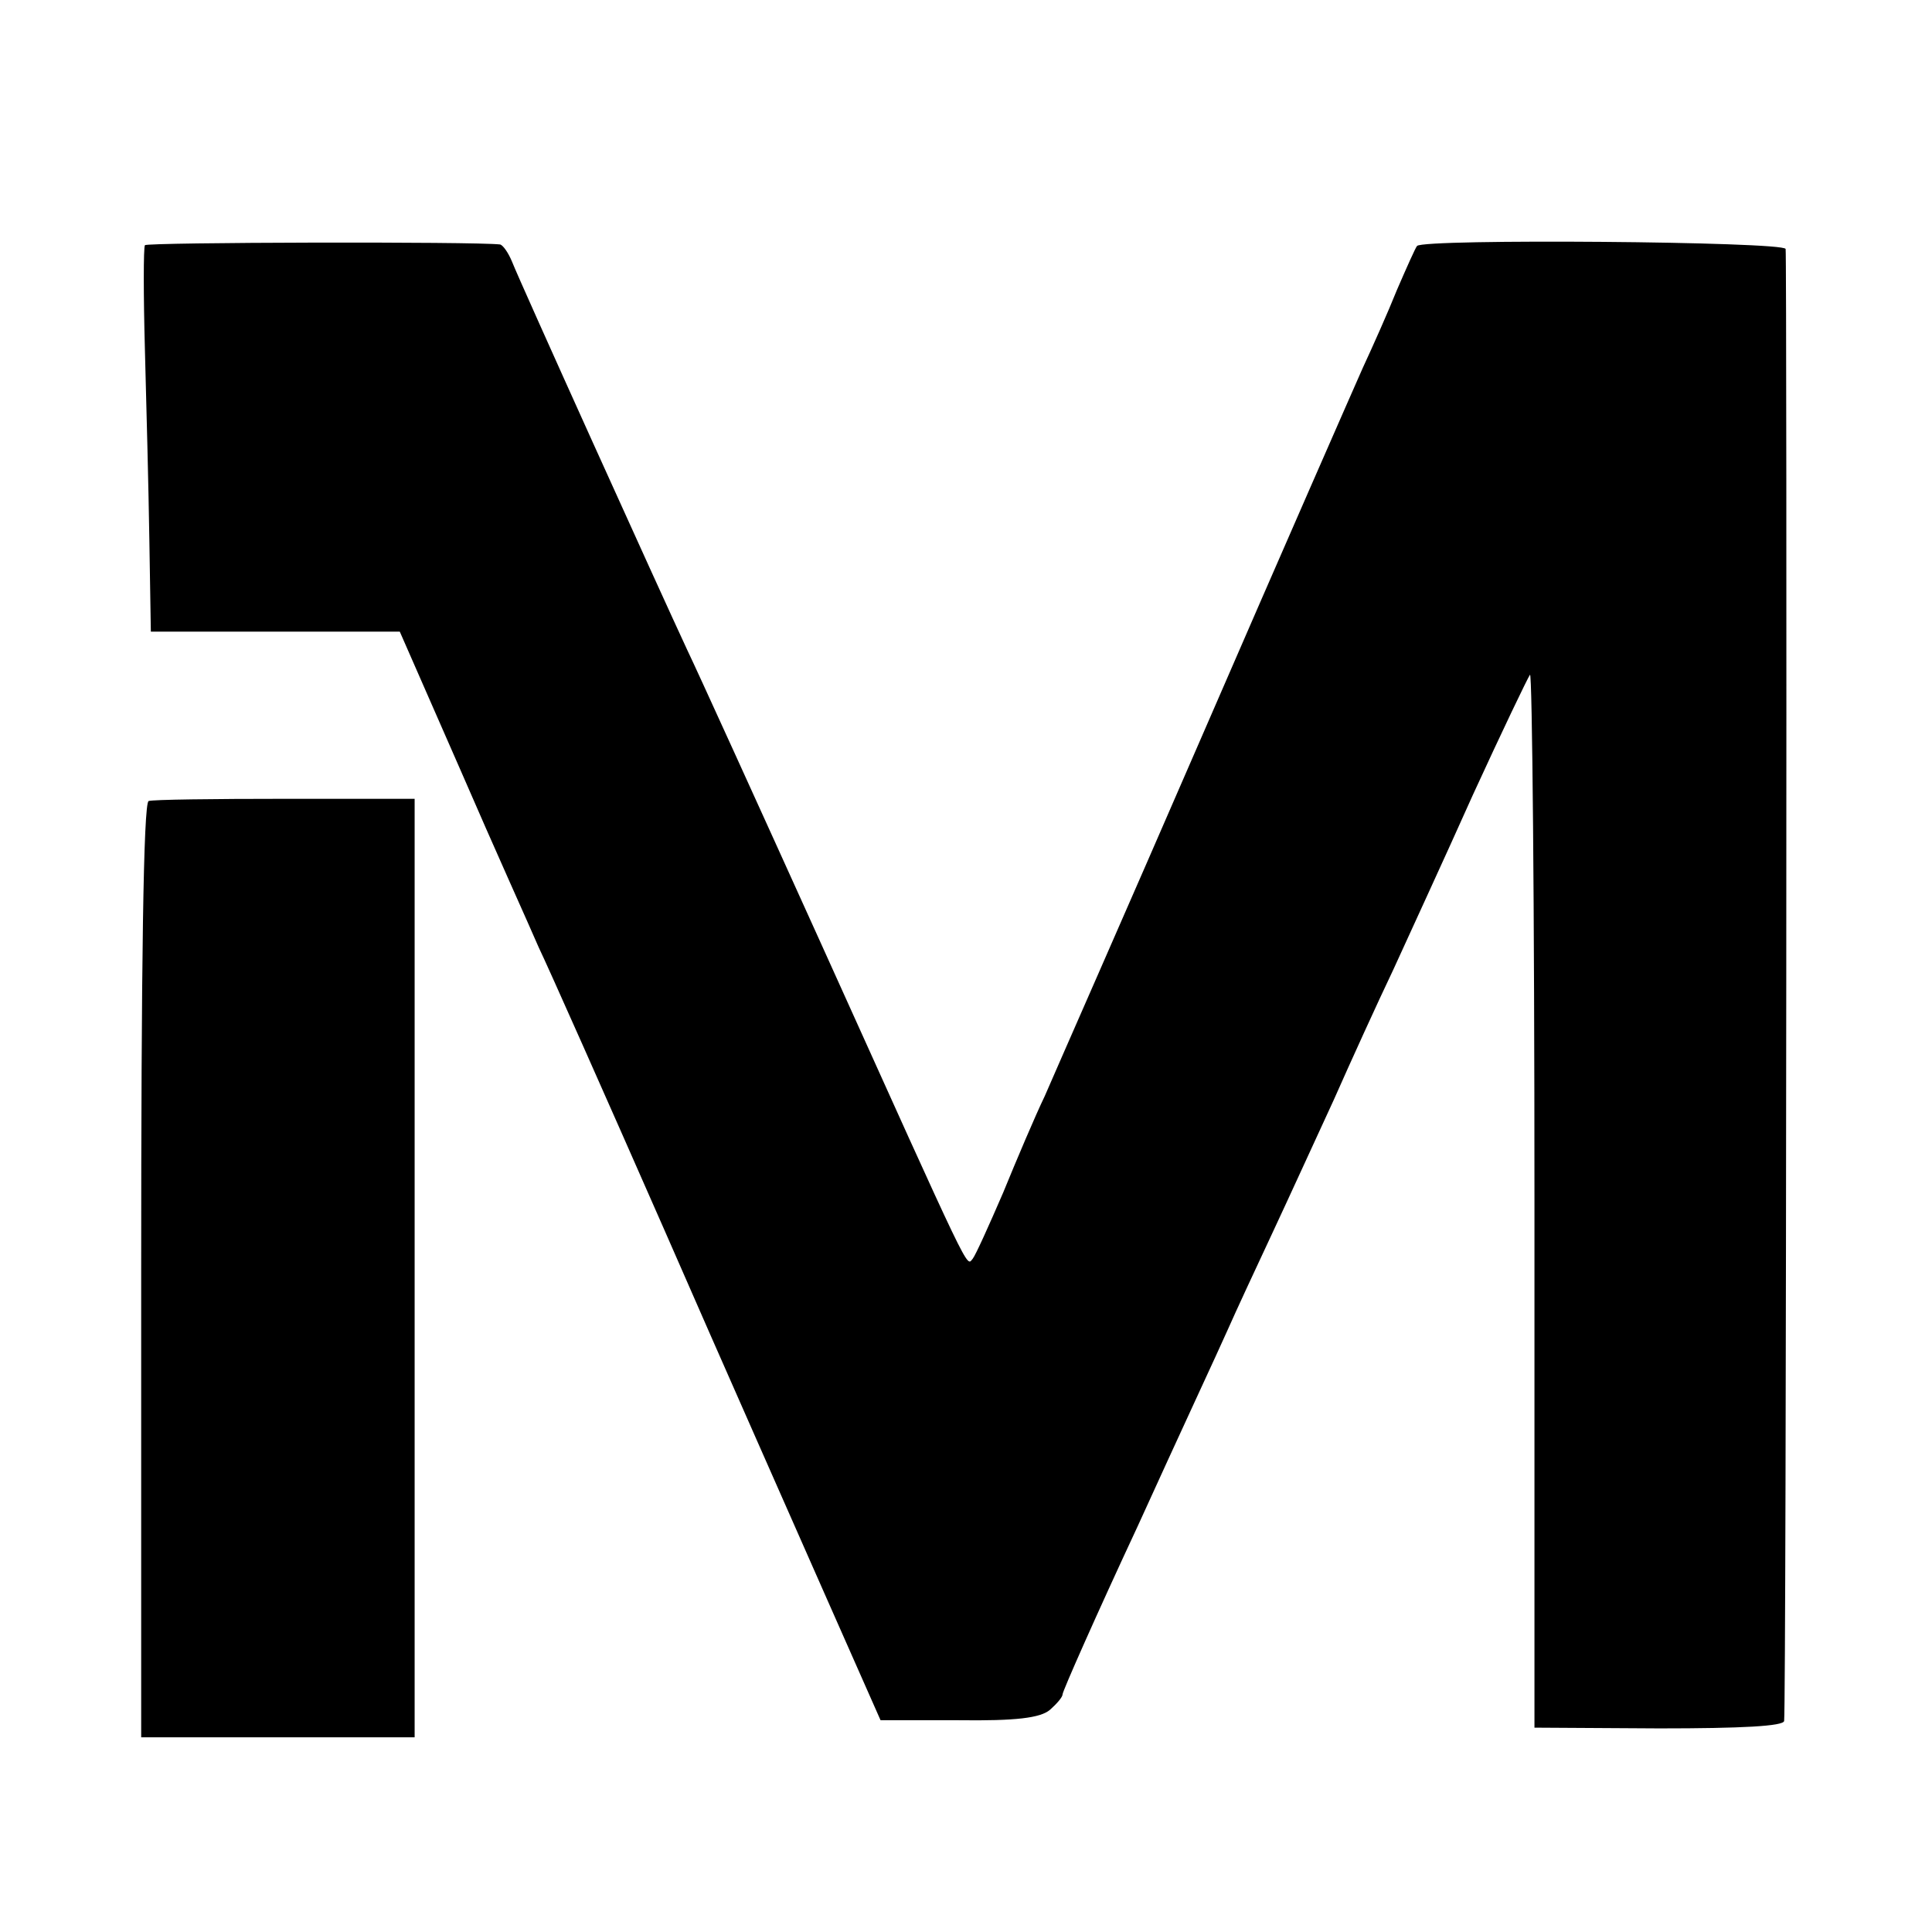 <?xml version="1.0" standalone="no"?>
<!DOCTYPE svg PUBLIC "-//W3C//DTD SVG 20010904//EN"
 "http://www.w3.org/TR/2001/REC-SVG-20010904/DTD/svg10.dtd">
<svg version="1.0" xmlns="http://www.w3.org/2000/svg"
 width="260pt" height="260pt" viewBox="0 0 260 260"
 preserveAspectRatio="xMidYMid meet">
<g transform="translate(0,260) scale(0.1,-0.1)"
fill="#000000" stroke="none">
<path d="M195 2270 c-2 -4 -2 -67 0 -140 2 -74 5 -190 6 -257 l2 -123 167 0
168 0 82 -187 c45 -104 93 -210 105 -238 13 -27 89 -198 169 -380 79 -181 178
-404 218 -495 l73 -165 105 0 c77 -1 110 3 123 14 9 8 17 17 17 21 0 4 45 106
101 226 55 121 110 239 121 264 11 25 38 83 60 130 22 47 59 128 83 180 23 52
59 131 80 175 20 44 69 150 107 235 39 85 74 158 77 162 3 4 6 -313 6 -705 l0
-712 168 -1 c111 0 167 3 168 10 3 27 4 1972 2 1981 -3 10 -488 14 -496 4 -2
-2 -14 -29 -27 -59 -12 -30 -33 -77 -46 -105 -12 -27 -109 -248 -214 -490
-105 -242 -202 -462 -214 -490 -13 -27 -38 -86 -56 -130 -19 -44 -37 -84 -41
-89 -9 -10 2 -32 -204 424 -86 190 -167 368 -180 395 -35 75 -226 497 -236
523 -5 12 -12 22 -16 23 -34 4 -476 3 -478 -1z"/>
<path d="M200 1522 c-7 -3 -10 -222 -10 -632 l0 -628 184 0 184 0 0 631 0 632
-174 0 c-96 0 -179 -1 -184 -3z"/>
</g>
</svg>
